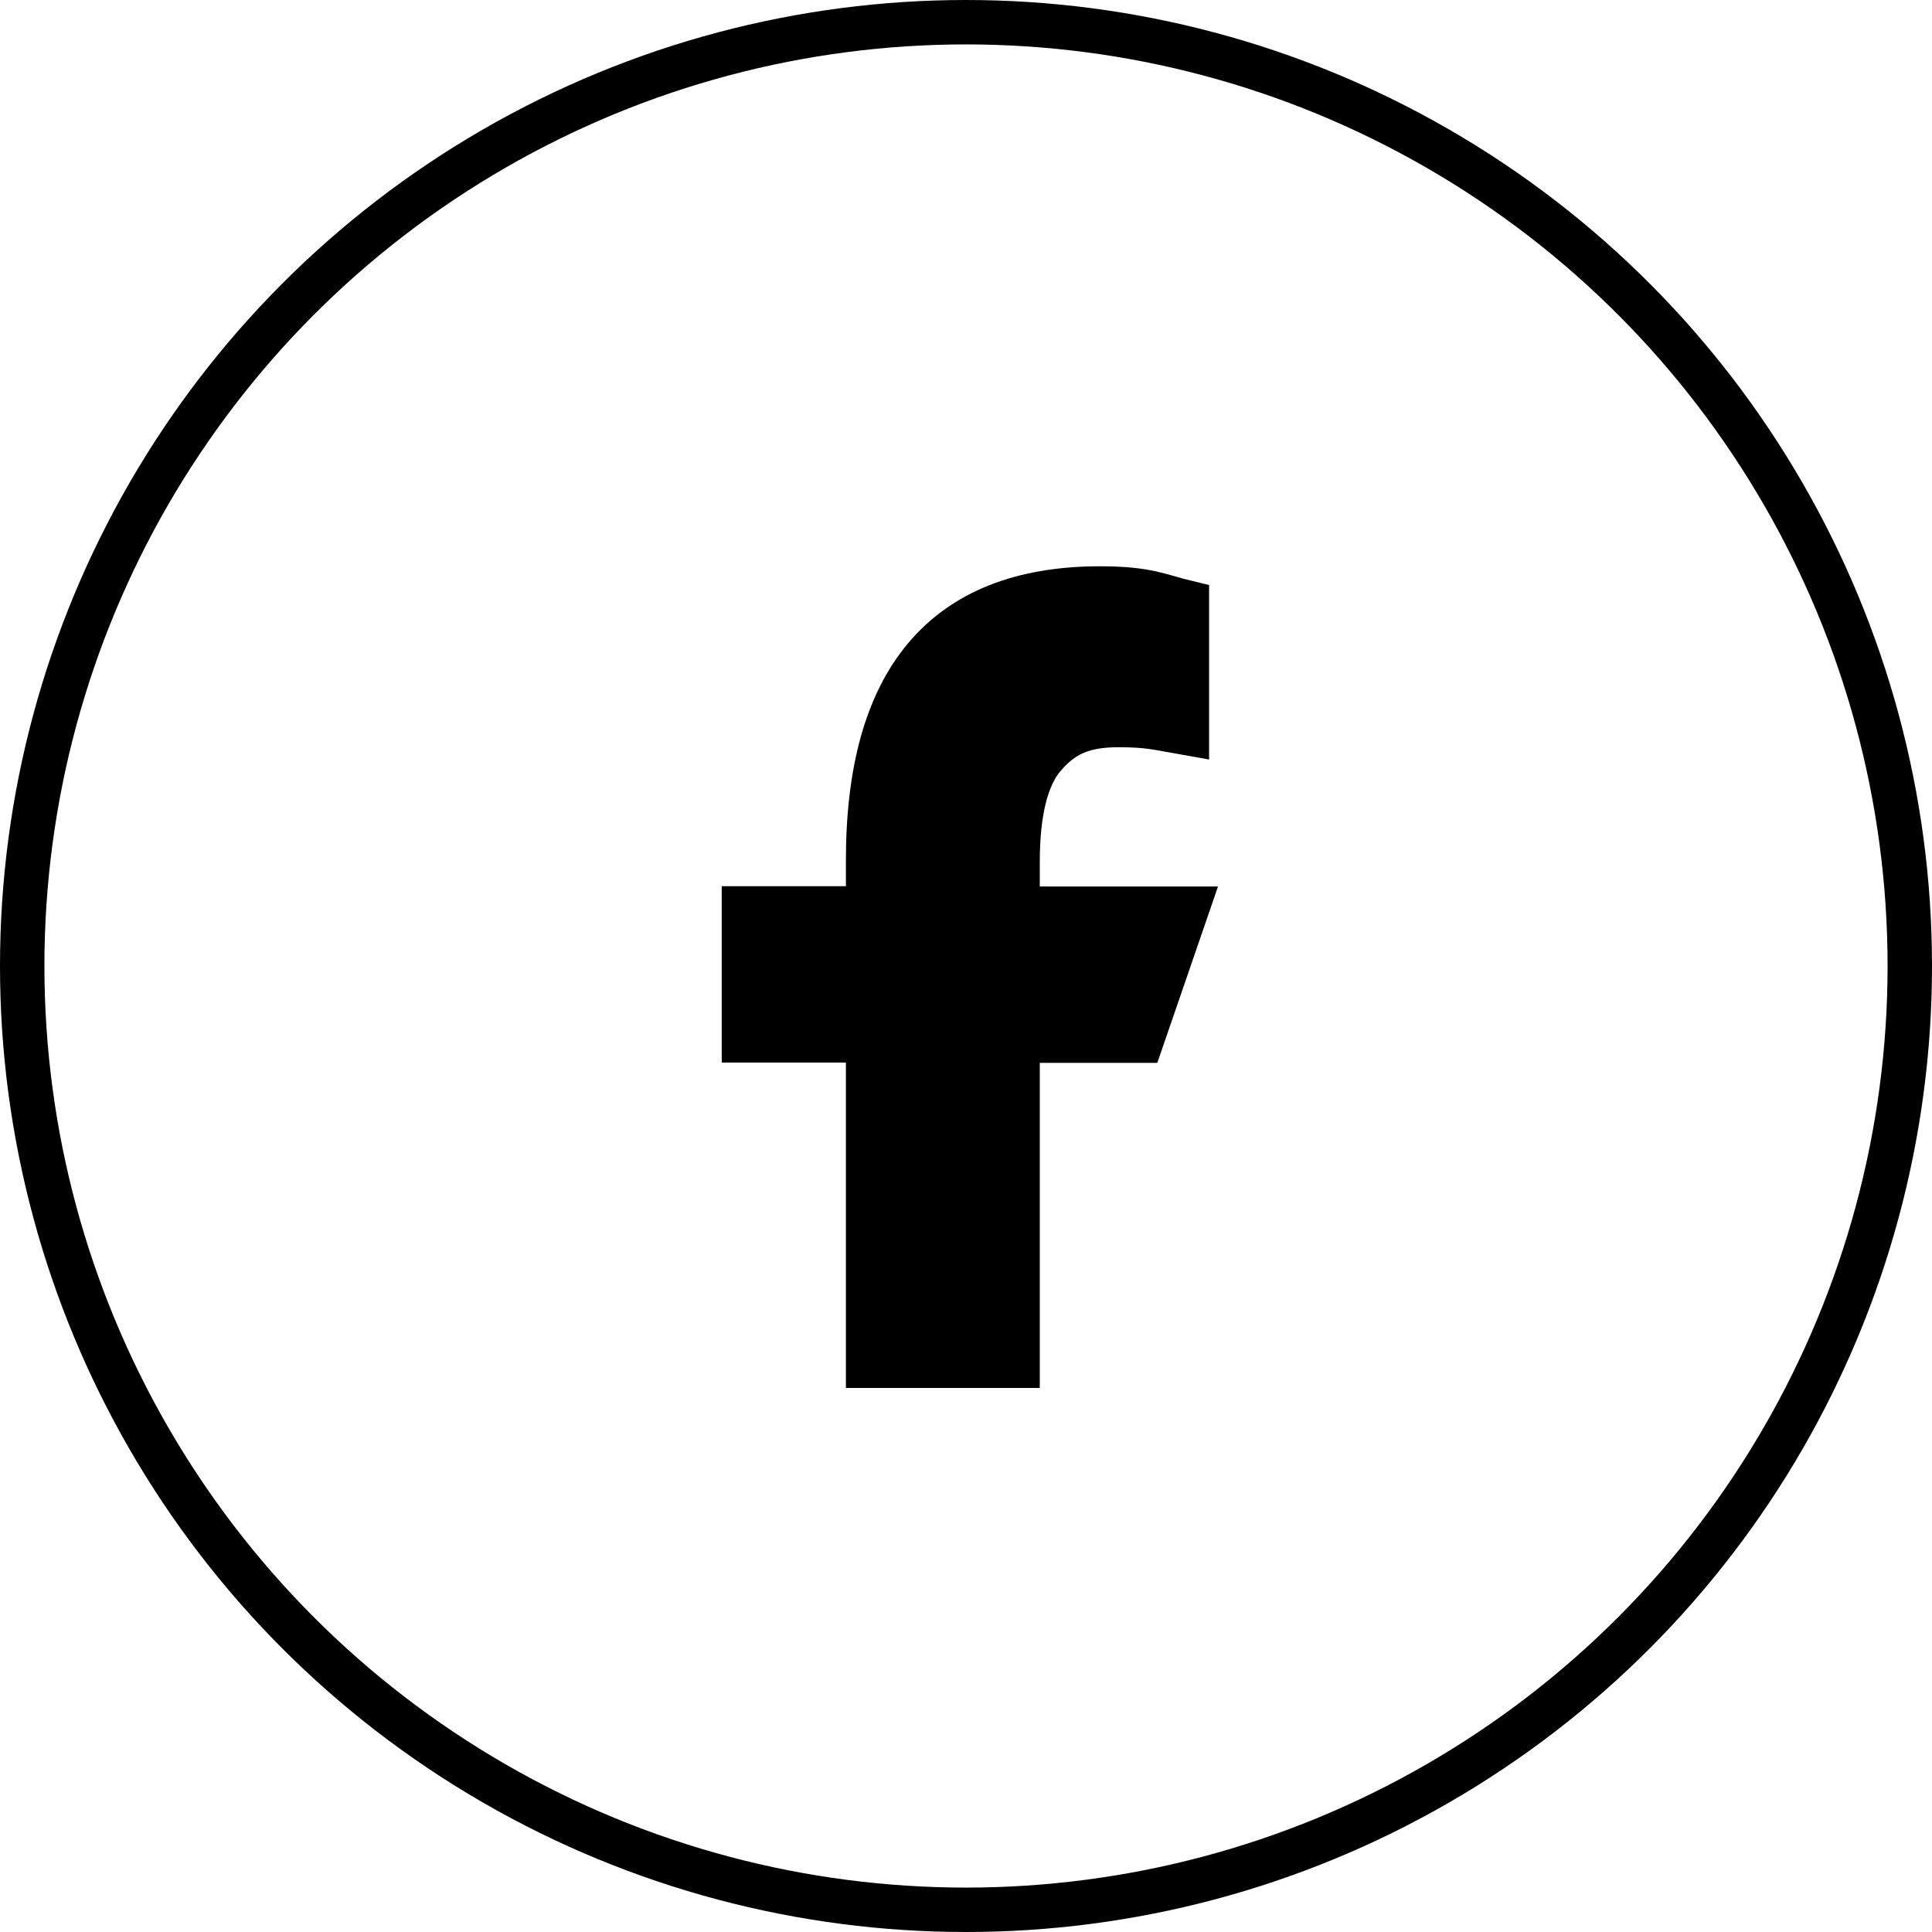 <svg width="174" height="174" viewBox="0 0 174 174" fill="none" xmlns="http://www.w3.org/2000/svg">
<circle cx="87" cy="87" r="85" stroke="black" stroke-width="4"/>
<path d="M91.645 93.695V123H78.183V93.695H67V81.813H78.183V77.49C78.183 61.439 84.888 53 99.075 53C103.424 53 104.511 53.699 106.893 54.269V66.022C104.226 65.555 103.476 65.297 100.706 65.297C97.418 65.297 95.657 66.229 94.052 68.067C92.448 69.905 91.645 73.089 91.645 77.645V81.839H106.893L102.803 93.721H91.645V93.695Z" fill="black" stroke="black" stroke-width="4"/>
</svg>
